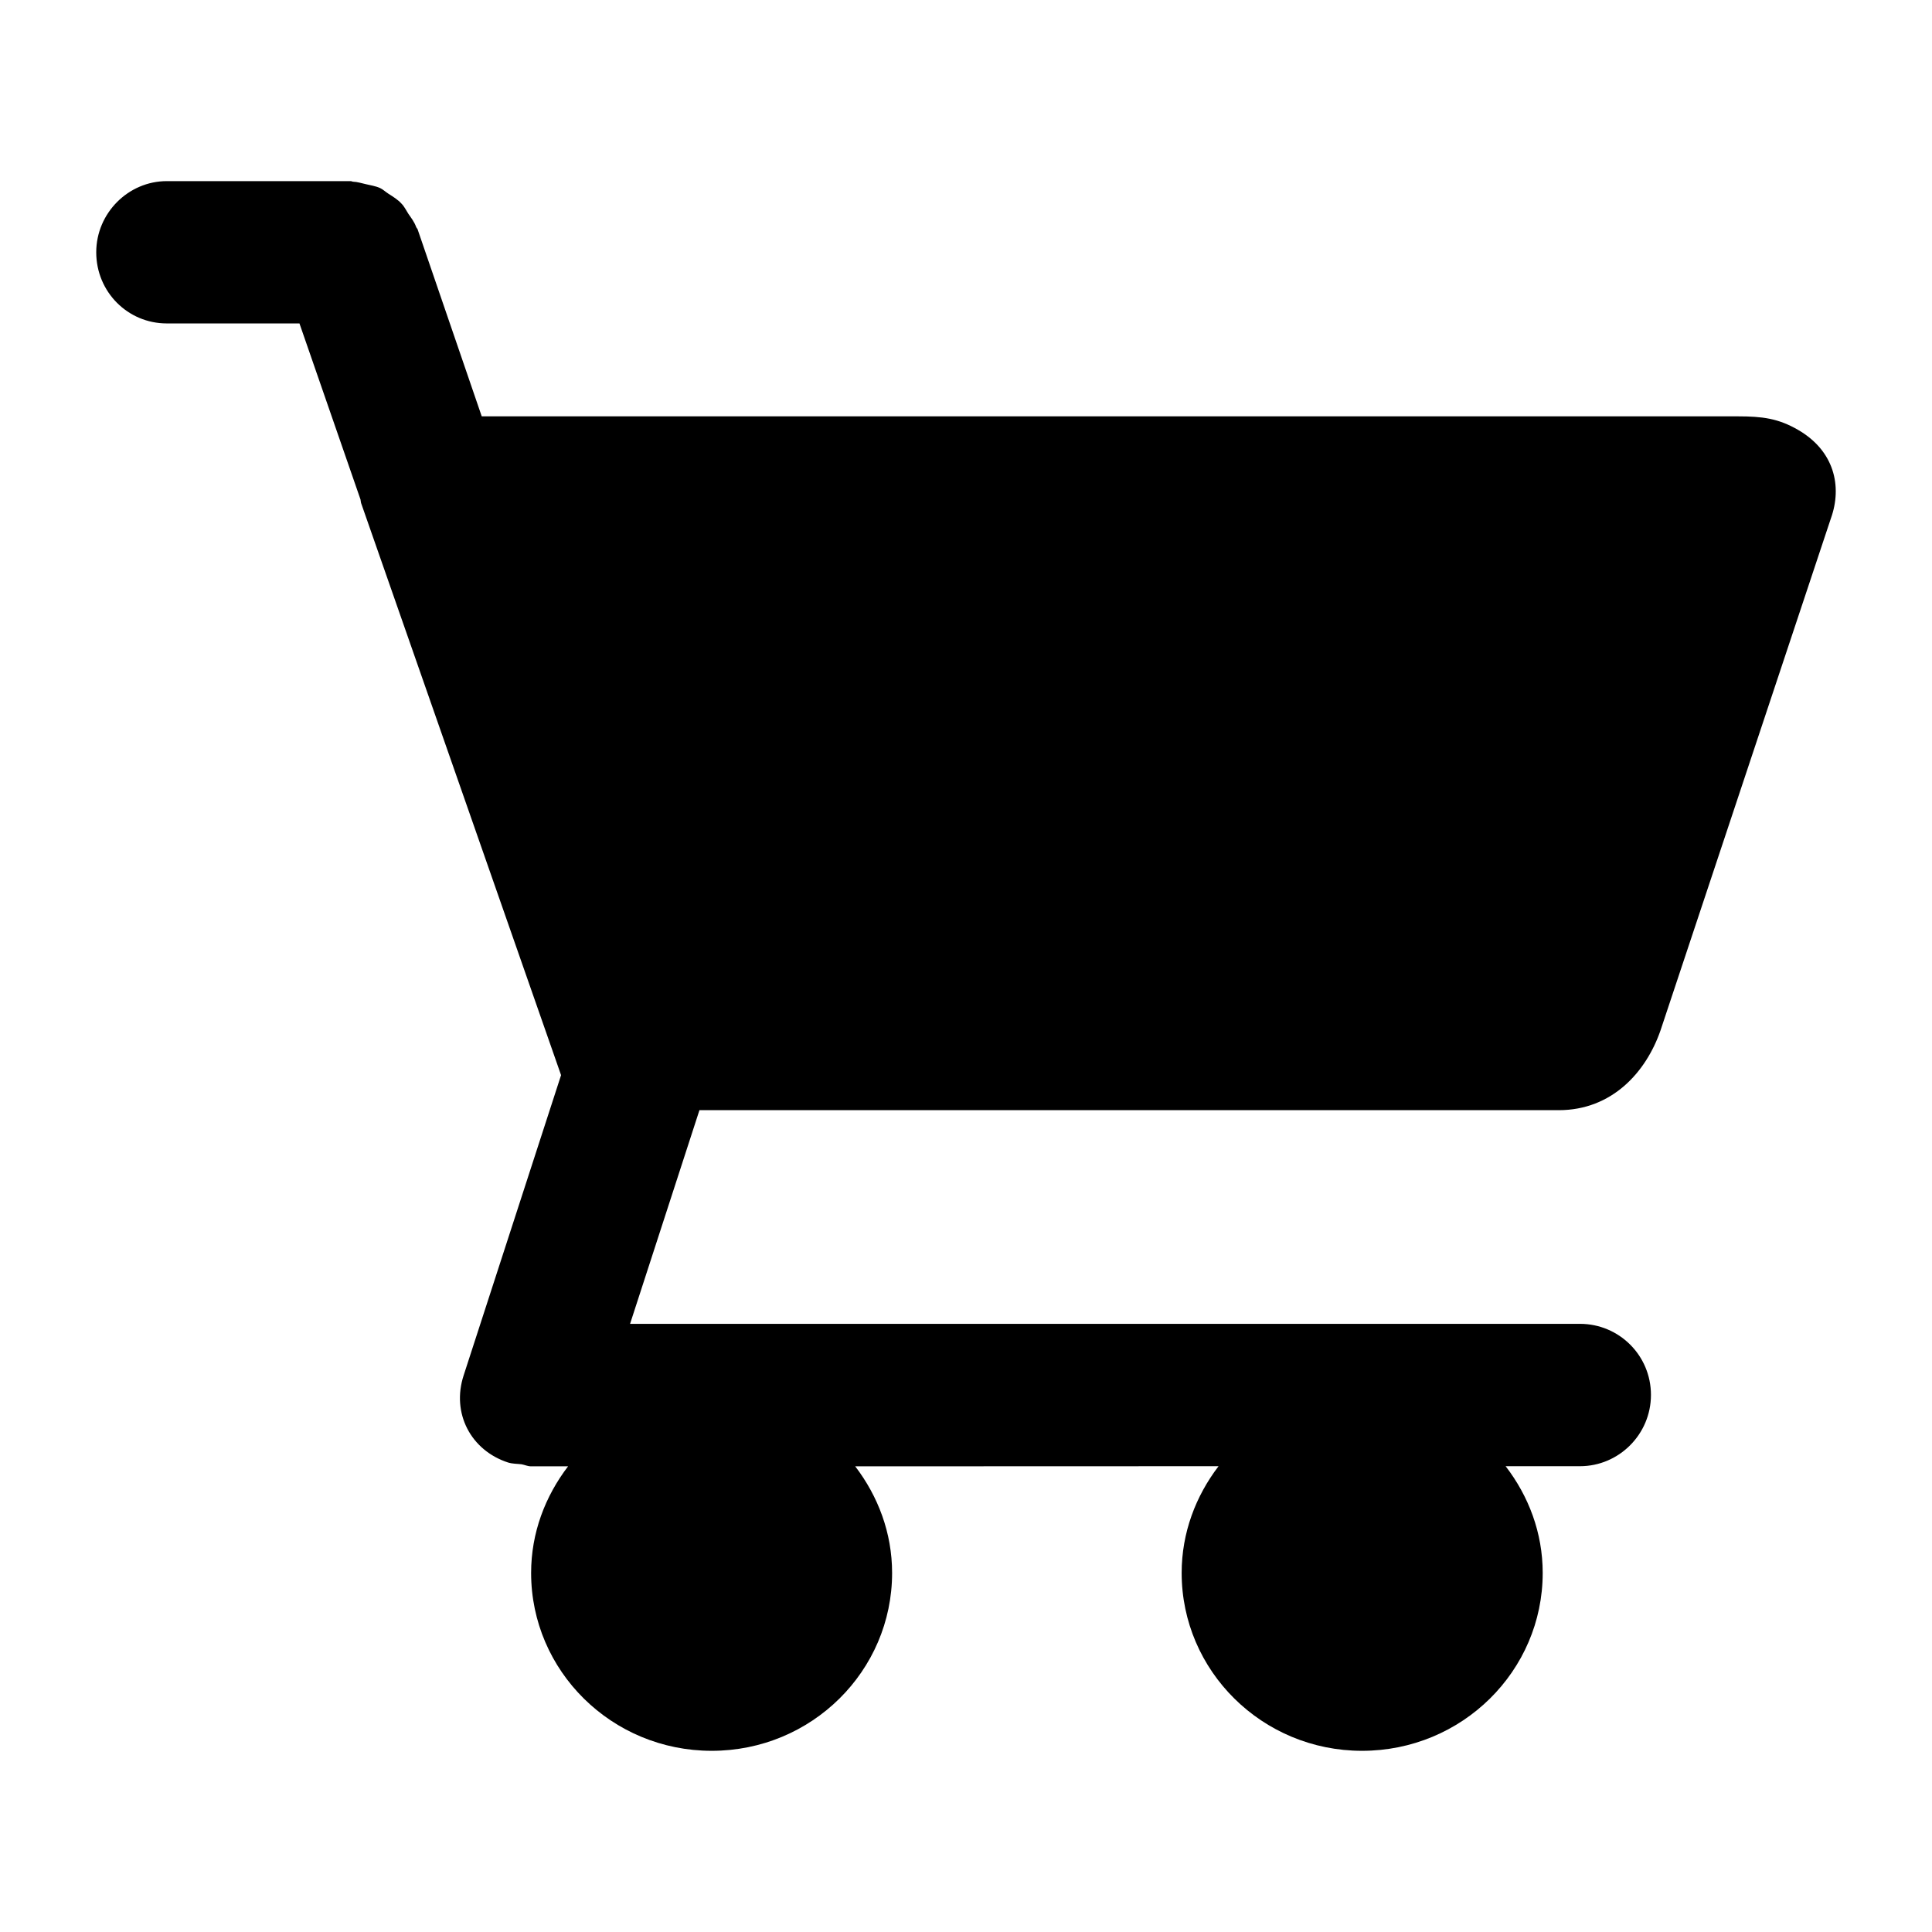 <!-- Generated by IcoMoon.io -->
<svg version="1.1" xmlns="http://www.w3.org/2000/svg" width="32" height="32" viewBox="0 0 32 32">
<title>universal_nav_cart</title>
<path d="M29.78 7.119c-0.327-0.189-0.59-0.223-0.998-0.223h-20.803l-1.064-3.103c-0.008-0.013-0.020-0.023-0.024-0.038-0.029-0.080-0.081-0.147-0.128-0.215-0.037-0.057-0.066-0.12-0.112-0.166-0.061-0.068-0.139-0.115-0.217-0.165-0.049-0.031-0.090-0.072-0.138-0.094-0.077-0.035-0.158-0.045-0.238-0.065-0.072-0.016-0.138-0.038-0.214-0.041-0.013-0.002-0.023-0.009-0.037-0.009h-3.045c-0.635 0-1.168 0.528-1.168 1.179 0 0.654 0.521 1.178 1.168 1.178h2.198l1.011 2.916c0.004 0.020 0.004 0.037 0.009 0.057l3.313 9.478-1.613 4.971c-0.206 0.628 0.119 1.245 0.736 1.445 0.076 0.023 0.15 0.020 0.222 0.029 0.056 0.010 0.101 0.034 0.159 0.034h0.612c-0.378 0.495-0.612 1.1-0.612 1.766 0 1.622 1.334 2.946 2.991 2.946s2.988-1.324 2.988-2.946c0-0.666-0.234-1.272-0.611-1.766l6.018-0.002c-0.378 0.495-0.611 1.102-0.611 1.768 0 1.622 1.334 2.946 2.987 2.946 1.659 0 2.993-1.324 2.993-2.946 0-0.666-0.233-1.272-0.614-1.768h1.231c0.646 0 1.176-0.529 1.176-1.181 0-0.654-0.528-1.177-1.176-1.177h-15.733l1.149-3.539h14.232c0.884 0 1.448-0.631 1.687-1.323l2.821-8.478c0.192-0.534 0.055-1.122-0.545-1.468z"></path>
</svg>
